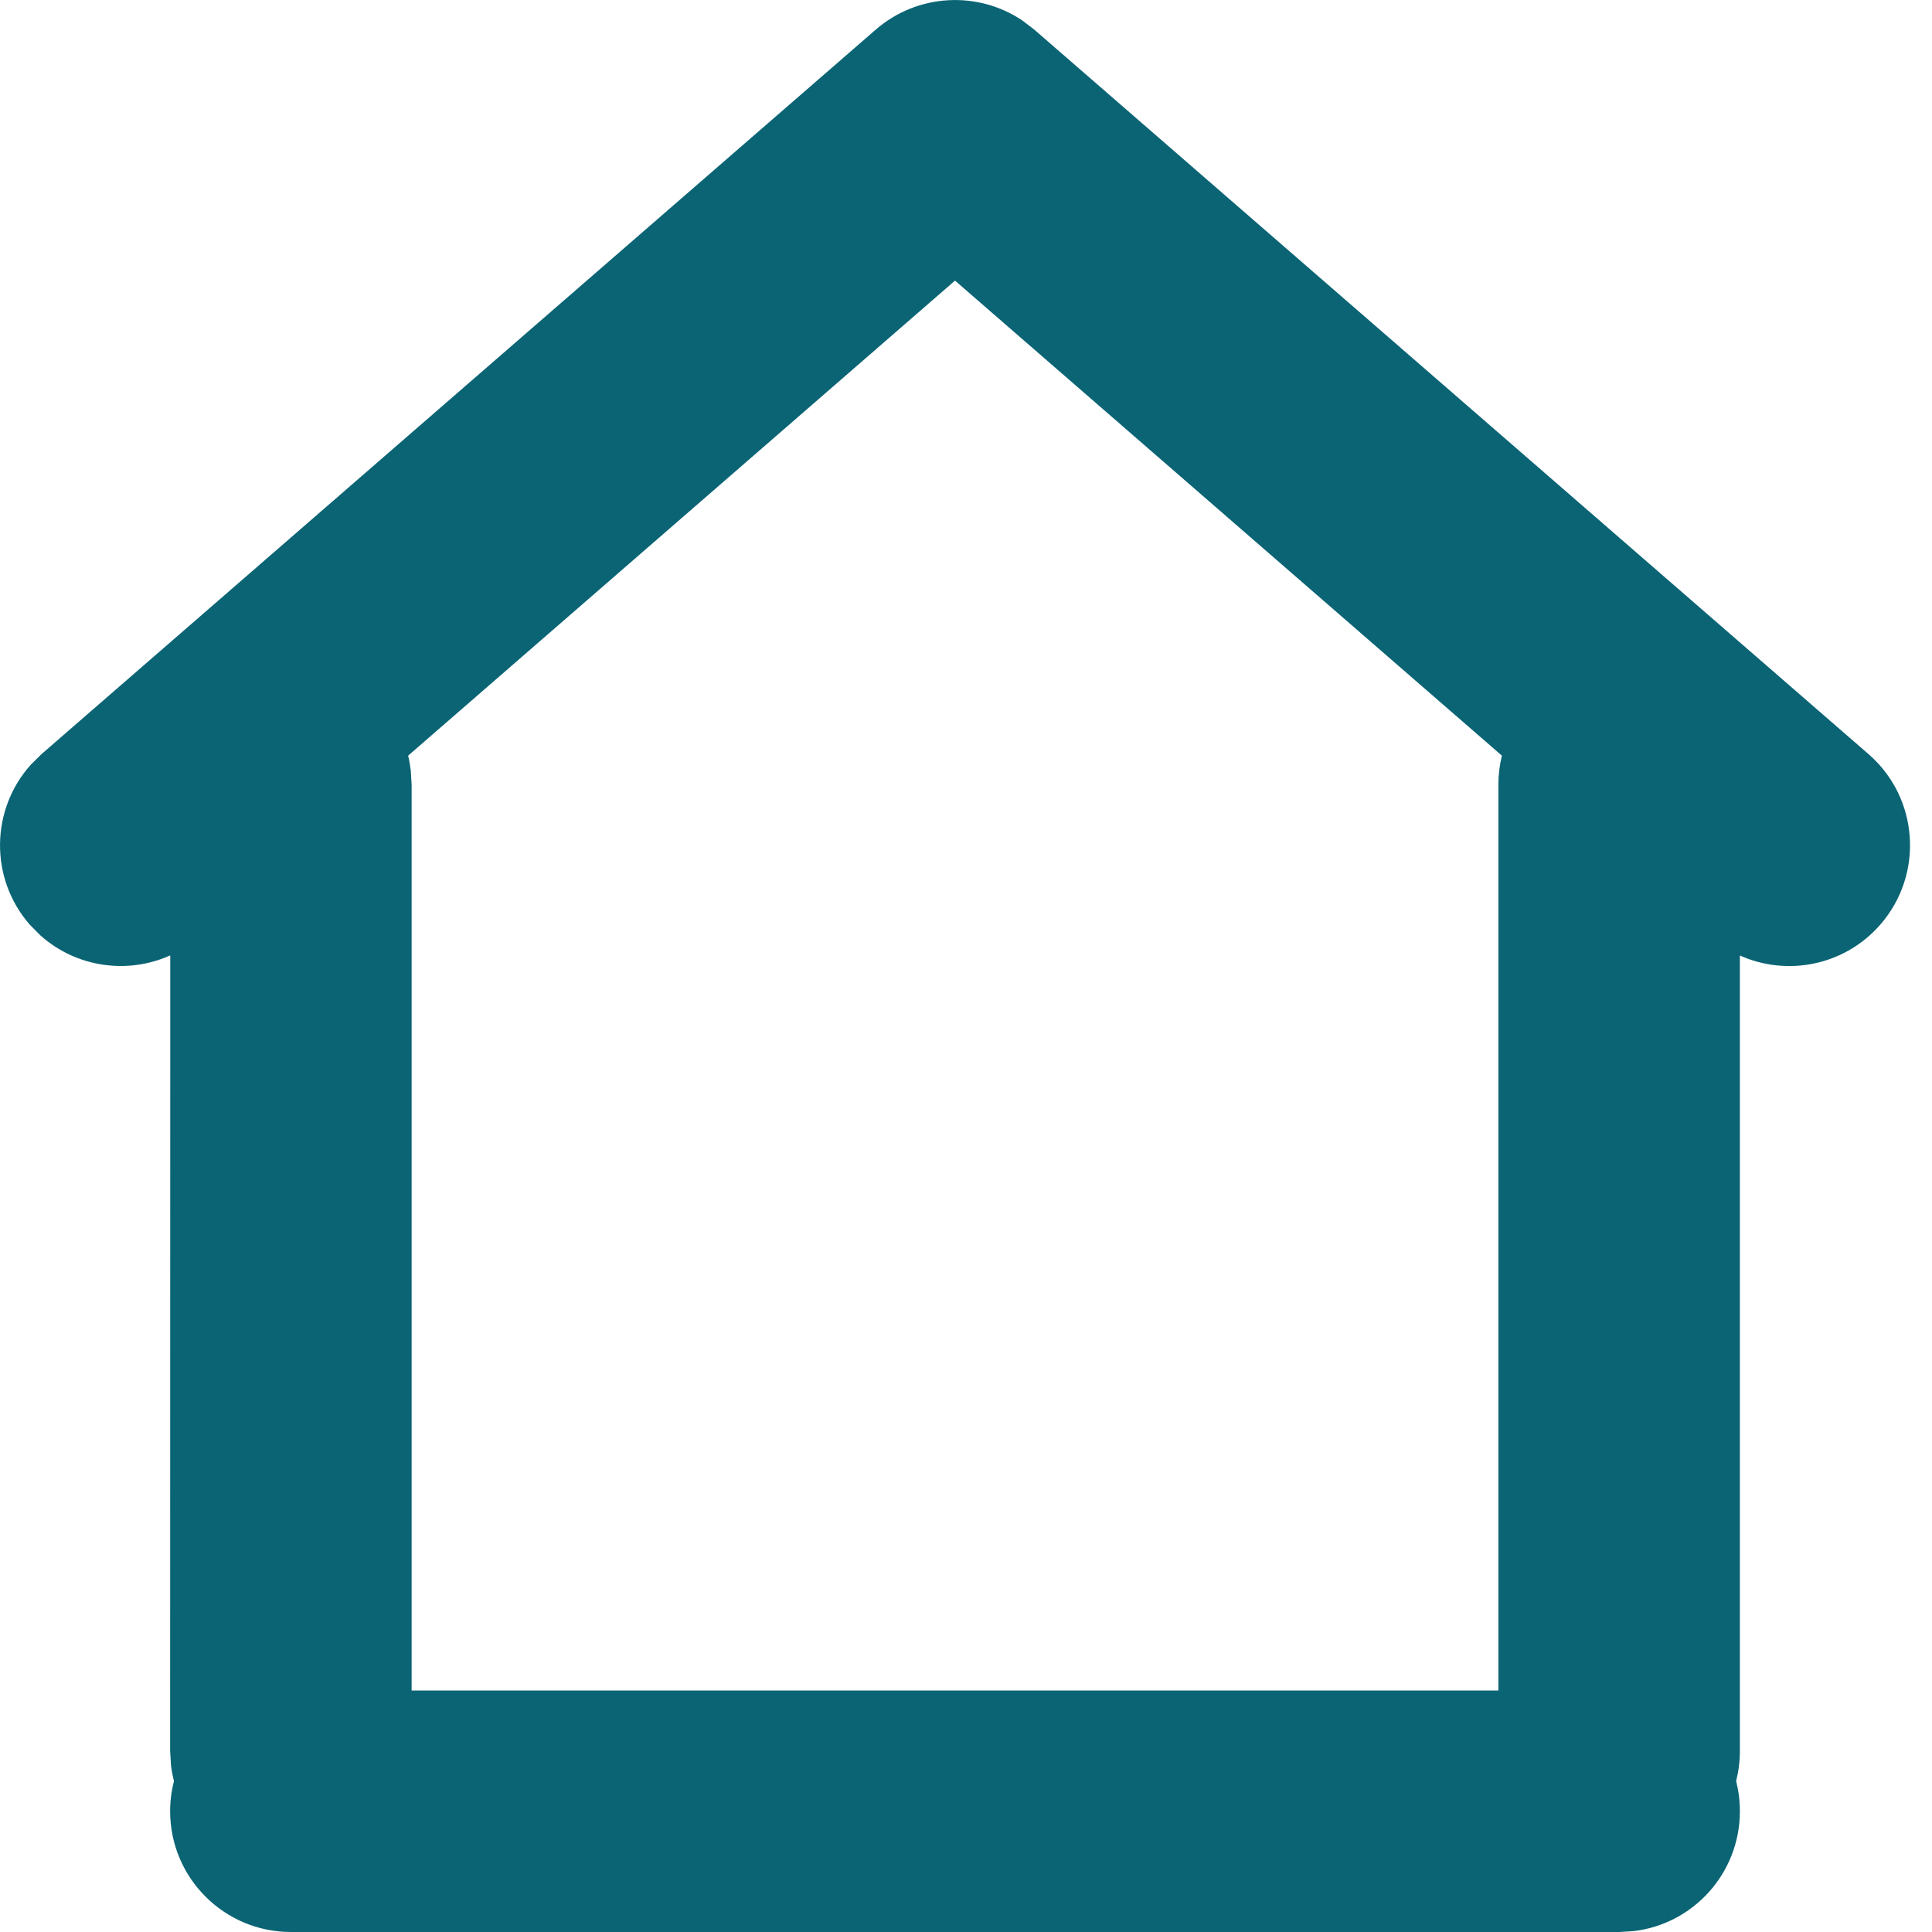 <?xml version="1.0" encoding="UTF-8"?>
<svg width="16px" height="16px" viewBox="0 0 16 16" version="1.1" xmlns="http://www.w3.org/2000/svg" xmlns:xlink="http://www.w3.org/1999/xlink">
    <title>e944d7b7-f978-4e5f-9e64-76f1b7e7729b@1.00x</title>
    <g id="Icons-generiek" stroke="none" stroke-width="1" fill="none" fill-rule="evenodd">
        <g id="icon/ui/home" fill="#0A6474">
            <path d="M8.467,0.17 L8.565,0.245 L15.474,6.245 C15.891,6.607 15.935,7.239 15.573,7.656 C15.277,7.997 14.801,8.089 14.409,7.913 L14.409,14.5 C14.409,14.586 14.398,14.67 14.378,14.75 C14.398,14.829 14.409,14.913 14.409,15 C14.409,15.513 14.023,15.936 13.526,15.993 L13.409,16 L2.409,16 C1.857,16 1.409,15.552 1.409,15 C1.409,14.914 1.42,14.83 1.441,14.75 C1.43,14.707 1.421,14.662 1.416,14.617 L1.409,14.5 L1.41,7.912 C1.055,8.072 0.63,8.012 0.333,7.745 L0.245,7.656 C-0.089,7.271 -0.077,6.703 0.255,6.333 L0.344,6.245 L7.253,0.245 C7.598,-0.054 8.097,-0.079 8.467,0.17 Z M7.909,2.324 L3.38,6.258 C3.39,6.299 3.397,6.341 3.402,6.383 L3.409,6.5 L3.409,14 L12.409,14 L12.409,6.5 C12.409,6.417 12.419,6.336 12.438,6.258 L7.909,2.324 Z" id="Combined-Shape"></path>
        </g>
    </g>
</svg>